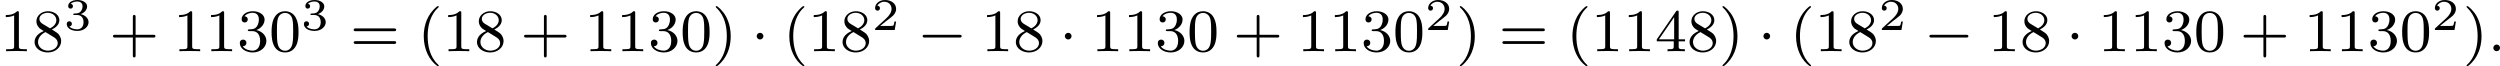 <?xml version='1.0' encoding='UTF-8'?>
<!-- This file was generated by dvisvgm 2.13.3 -->
<svg version='1.1' xmlns='http://www.w3.org/2000/svg' xmlns:xlink='http://www.w3.org/1999/xlink' width='662.771pt' height='17.561pt' viewBox='23.91 145.997 662.771 17.561'>
<defs>
<path id='g0-0' d='M5.571-1.809C5.699-1.809 5.874-1.809 5.874-1.993S5.699-2.176 5.571-2.176H1.004C.877-2.176 .701-2.176 .701-1.993S.877-1.809 1.004-1.809H5.571Z'/>
<path id='g0-1' d='M1.618-1.993C1.618-2.264 1.395-2.439 1.18-2.439C.925-2.439 .733-2.232 .733-2C.733-1.73 .956-1.554 1.172-1.554C1.427-1.554 1.618-1.761 1.618-1.993Z'/>
<path id='g2-50' d='M3.216-1.118H2.995C2.983-1.034 2.923-.64 2.833-.574C2.792-.538 2.307-.538 2.224-.538H1.106L1.871-1.16C2.074-1.321 2.606-1.704 2.792-1.883C2.971-2.062 3.216-2.367 3.216-2.792C3.216-3.539 2.54-3.975 1.739-3.975C.968-3.975 .43-3.467 .43-2.905C.43-2.6 .687-2.564 .753-2.564C.903-2.564 1.076-2.672 1.076-2.887C1.076-3.019 .998-3.21 .735-3.21C.873-3.515 1.237-3.742 1.65-3.742C2.277-3.742 2.612-3.276 2.612-2.792C2.612-2.367 2.331-1.931 1.913-1.548L.496-.251C.436-.191 .43-.185 .43 0H3.031L3.216-1.118Z'/>
<path id='g2-51' d='M1.757-1.985C2.266-1.985 2.606-1.644 2.606-1.034C2.606-.377 2.212-.09 1.775-.09C1.614-.09 .998-.126 .729-.472C.962-.496 1.058-.652 1.058-.813C1.058-1.016 .915-1.154 .717-1.154C.556-1.154 .377-1.052 .377-.801C.377-.209 1.034 .126 1.793 .126C2.678 .126 3.27-.442 3.27-1.034C3.27-1.47 2.935-1.931 2.224-2.11C2.696-2.266 3.078-2.648 3.078-3.138C3.078-3.616 2.517-3.975 1.799-3.975C1.1-3.975 .568-3.652 .568-3.162C.568-2.905 .765-2.833 .885-2.833C1.04-2.833 1.201-2.941 1.201-3.15C1.201-3.335 1.07-3.443 .909-3.467C1.19-3.778 1.733-3.778 1.787-3.778C2.092-3.778 2.475-3.634 2.475-3.138C2.475-2.809 2.289-2.236 1.692-2.2C1.584-2.194 1.423-2.182 1.369-2.182C1.309-2.176 1.243-2.17 1.243-2.08C1.243-1.985 1.309-1.985 1.411-1.985H1.757Z'/>
<path id='g1-58' d='M1.618-.438C1.618-.709 1.395-.885 1.18-.885C.925-.885 .733-.677 .733-.446C.733-.175 .956 0 1.172 0C1.427 0 1.618-.207 1.618-.438Z'/>
<path id='g4-40' d='M2.654 1.993C2.718 1.993 2.813 1.993 2.813 1.897C2.813 1.865 2.805 1.857 2.702 1.753C1.61 .725 1.339-.757 1.339-1.993C1.339-4.288 2.287-5.364 2.694-5.731C2.805-5.834 2.813-5.842 2.813-5.882S2.782-5.978 2.702-5.978C2.574-5.978 2.176-5.571 2.112-5.499C1.044-4.384 .821-2.949 .821-1.993C.821-.207 1.57 1.227 2.654 1.993Z'/>
<path id='g4-41' d='M2.463-1.993C2.463-2.75 2.335-3.658 1.841-4.599C1.451-5.332 .725-5.978 .582-5.978C.502-5.978 .478-5.922 .478-5.882C.478-5.85 .478-5.834 .574-5.738C1.69-4.678 1.945-3.22 1.945-1.993C1.945 .295 .996 1.379 .59 1.745C.486 1.849 .478 1.857 .478 1.897S.502 1.993 .582 1.993C.709 1.993 1.108 1.586 1.172 1.514C2.24 .399 2.463-1.036 2.463-1.993Z'/>
<path id='g4-43' d='M3.475-1.809H5.818C5.93-1.809 6.105-1.809 6.105-1.993S5.93-2.176 5.818-2.176H3.475V-4.527C3.475-4.639 3.475-4.814 3.292-4.814S3.108-4.639 3.108-4.527V-2.176H.757C.646-2.176 .47-2.176 .47-1.993S.646-1.809 .757-1.809H3.108V.542C3.108 .654 3.108 .829 3.292 .829S3.475 .654 3.475 .542V-1.809Z'/>
<path id='g4-48' d='M3.897-2.542C3.897-3.395 3.81-3.913 3.547-4.423C3.196-5.125 2.55-5.3 2.112-5.3C1.108-5.3 .741-4.551 .63-4.328C.343-3.746 .327-2.957 .327-2.542C.327-2.016 .351-1.211 .733-.574C1.1 .016 1.69 .167 2.112 .167C2.495 .167 3.18 .048 3.579-.741C3.873-1.315 3.897-2.024 3.897-2.542ZM2.112-.056C1.841-.056 1.291-.183 1.124-1.02C1.036-1.474 1.036-2.224 1.036-2.638C1.036-3.188 1.036-3.746 1.124-4.184C1.291-4.997 1.913-5.077 2.112-5.077C2.383-5.077 2.933-4.941 3.092-4.216C3.188-3.778 3.188-3.18 3.188-2.638C3.188-2.168 3.188-1.451 3.092-1.004C2.925-.167 2.375-.056 2.112-.056Z'/>
<path id='g4-49' d='M2.503-5.077C2.503-5.292 2.487-5.3 2.271-5.3C1.945-4.981 1.522-4.79 .765-4.79V-4.527C.98-4.527 1.411-4.527 1.873-4.742V-.654C1.873-.359 1.849-.263 1.092-.263H.813V0C1.14-.024 1.825-.024 2.184-.024S3.236-.024 3.563 0V-.263H3.284C2.527-.263 2.503-.359 2.503-.654V-5.077Z'/>
<path id='g4-51' d='M2.016-2.662C2.646-2.662 3.045-2.2 3.045-1.363C3.045-.367 2.479-.072 2.056-.072C1.618-.072 1.02-.231 .741-.654C1.028-.654 1.227-.837 1.227-1.1C1.227-1.355 1.044-1.538 .789-1.538C.574-1.538 .351-1.403 .351-1.084C.351-.327 1.164 .167 2.072 .167C3.132 .167 3.873-.566 3.873-1.363C3.873-2.024 3.347-2.63 2.534-2.805C3.164-3.029 3.634-3.571 3.634-4.208S2.917-5.3 2.088-5.3C1.235-5.3 .59-4.838 .59-4.232C.59-3.937 .789-3.81 .996-3.81C1.243-3.81 1.403-3.985 1.403-4.216C1.403-4.511 1.148-4.623 .972-4.631C1.307-5.069 1.921-5.093 2.064-5.093C2.271-5.093 2.877-5.029 2.877-4.208C2.877-3.65 2.646-3.316 2.534-3.188C2.295-2.941 2.112-2.925 1.626-2.893C1.474-2.885 1.411-2.877 1.411-2.774C1.411-2.662 1.482-2.662 1.618-2.662H2.016Z'/>
<path id='g4-52' d='M3.14-5.157C3.14-5.316 3.14-5.38 2.973-5.38C2.869-5.38 2.861-5.372 2.782-5.26L.239-1.57V-1.307H2.487V-.646C2.487-.351 2.463-.263 1.849-.263H1.666V0C2.343-.024 2.359-.024 2.813-.024S3.284-.024 3.961 0V-.263H3.778C3.164-.263 3.14-.351 3.14-.646V-1.307H3.985V-1.57H3.14V-5.157ZM2.542-4.511V-1.57H.518L2.542-4.511Z'/>
<path id='g4-56' d='M2.646-2.877C3.092-3.092 3.634-3.491 3.634-4.113C3.634-4.87 2.861-5.3 2.12-5.3C1.275-5.3 .59-4.718 .59-3.969C.59-3.674 .693-3.403 .893-3.172C1.028-3.005 1.06-2.989 1.554-2.678C.566-2.24 .351-1.658 .351-1.211C.351-.335 1.235 .167 2.104 .167C3.084 .167 3.873-.494 3.873-1.339C3.873-1.841 3.602-2.176 3.475-2.311C3.339-2.439 3.332-2.447 2.646-2.877ZM1.411-3.626C1.18-3.762 .988-3.993 .988-4.272C.988-4.774 1.538-5.093 2.104-5.093C2.726-5.093 3.236-4.67 3.236-4.113C3.236-3.65 2.877-3.26 2.407-3.029L1.411-3.626ZM1.801-2.534C1.833-2.519 2.742-1.961 2.877-1.873C3.005-1.801 3.419-1.546 3.419-1.068C3.419-.454 2.774-.072 2.12-.072C1.411-.072 .805-.558 .805-1.211C.805-1.809 1.251-2.279 1.801-2.534Z'/>
<path id='g4-61' d='M5.826-2.654C5.946-2.654 6.105-2.654 6.105-2.837S5.914-3.021 5.794-3.021H.781C.662-3.021 .47-3.021 .47-2.837S.63-2.654 .749-2.654H5.826ZM5.794-.964C5.914-.964 6.105-.964 6.105-1.148S5.946-1.331 5.826-1.331H.749C.63-1.331 .47-1.331 .47-1.148S.662-.964 .781-.964H5.794Z'/>
</defs>
<g id='page10' transform='matrix(2 0 0 2 0 0)'>
<use x='11.955' y='79.786' xlink:href='#g4-49'/>
<use x='16.189' y='79.786' xlink:href='#g4-56'/>
<use x='20.424' y='76.974' xlink:href='#g2-51'/>
<use x='26.456' y='79.786' xlink:href='#g4-43'/>
<use x='34.925' y='79.786' xlink:href='#g4-49'/>
<use x='39.159' y='79.786' xlink:href='#g4-49'/>
<use x='43.393' y='79.786' xlink:href='#g4-51'/>
<use x='47.627' y='79.786' xlink:href='#g4-48'/>
<use x='51.862' y='76.974' xlink:href='#g2-51'/>
<use x='58.365' y='79.786' xlink:href='#g4-61'/>
<use x='67.304' y='79.786' xlink:href='#g4-40'/>
<use x='70.597' y='79.786' xlink:href='#g4-49'/>
<use x='74.831' y='79.786' xlink:href='#g4-56'/>
<use x='80.947' y='79.786' xlink:href='#g4-43'/>
<use x='89.416' y='79.786' xlink:href='#g4-49'/>
<use x='93.65' y='79.786' xlink:href='#g4-49'/>
<use x='97.884' y='79.786' xlink:href='#g4-51'/>
<use x='102.118' y='79.786' xlink:href='#g4-48'/>
<use x='106.352' y='79.786' xlink:href='#g4-41'/>
<use x='111.527' y='79.786' xlink:href='#g0-1'/>
<use x='115.762' y='79.786' xlink:href='#g4-40'/>
<use x='119.055' y='79.786' xlink:href='#g4-49'/>
<use x='123.289' y='79.786' xlink:href='#g4-56'/>
<use x='127.523' y='76.974' xlink:href='#g2-50'/>
<use x='133.556' y='79.786' xlink:href='#g0-0'/>
<use x='142.024' y='79.786' xlink:href='#g4-49'/>
<use x='146.259' y='79.786' xlink:href='#g4-56'/>
<use x='152.375' y='79.786' xlink:href='#g0-1'/>
<use x='156.609' y='79.786' xlink:href='#g4-49'/>
<use x='160.843' y='79.786' xlink:href='#g4-49'/>
<use x='165.077' y='79.786' xlink:href='#g4-51'/>
<use x='169.311' y='79.786' xlink:href='#g4-48'/>
<use x='175.427' y='79.786' xlink:href='#g4-43'/>
<use x='183.896' y='79.786' xlink:href='#g4-49'/>
<use x='188.13' y='79.786' xlink:href='#g4-49'/>
<use x='192.364' y='79.786' xlink:href='#g4-51'/>
<use x='196.598' y='79.786' xlink:href='#g4-48'/>
<use x='200.833' y='76.974' xlink:href='#g2-50'/>
<use x='204.984' y='79.786' xlink:href='#g4-41'/>
<use x='210.629' y='79.786' xlink:href='#g4-61'/>
<use x='219.568' y='79.786' xlink:href='#g4-40'/>
<use x='222.861' y='79.786' xlink:href='#g4-49'/>
<use x='227.095' y='79.786' xlink:href='#g4-49'/>
<use x='231.33' y='79.786' xlink:href='#g4-52'/>
<use x='235.564' y='79.786' xlink:href='#g4-56'/>
<use x='239.798' y='79.786' xlink:href='#g4-41'/>
<use x='244.973' y='79.786' xlink:href='#g0-1'/>
<use x='249.207' y='79.786' xlink:href='#g4-40'/>
<use x='252.501' y='79.786' xlink:href='#g4-49'/>
<use x='256.735' y='79.786' xlink:href='#g4-56'/>
<use x='260.969' y='76.974' xlink:href='#g2-50'/>
<use x='267.002' y='79.786' xlink:href='#g0-0'/>
<use x='275.47' y='79.786' xlink:href='#g4-49'/>
<use x='279.704' y='79.786' xlink:href='#g4-56'/>
<use x='285.82' y='79.786' xlink:href='#g0-1'/>
<use x='290.055' y='79.786' xlink:href='#g4-49'/>
<use x='294.289' y='79.786' xlink:href='#g4-49'/>
<use x='298.523' y='79.786' xlink:href='#g4-51'/>
<use x='302.757' y='79.786' xlink:href='#g4-48'/>
<use x='308.873' y='79.786' xlink:href='#g4-43'/>
<use x='317.342' y='79.786' xlink:href='#g4-49'/>
<use x='321.576' y='79.786' xlink:href='#g4-49'/>
<use x='325.81' y='79.786' xlink:href='#g4-51'/>
<use x='330.044' y='79.786' xlink:href='#g4-48'/>
<use x='334.278' y='76.974' xlink:href='#g2-50'/>
<use x='338.429' y='79.786' xlink:href='#g4-41'/>
<use x='341.723' y='79.786' xlink:href='#g1-58'/>
</g>
</svg>